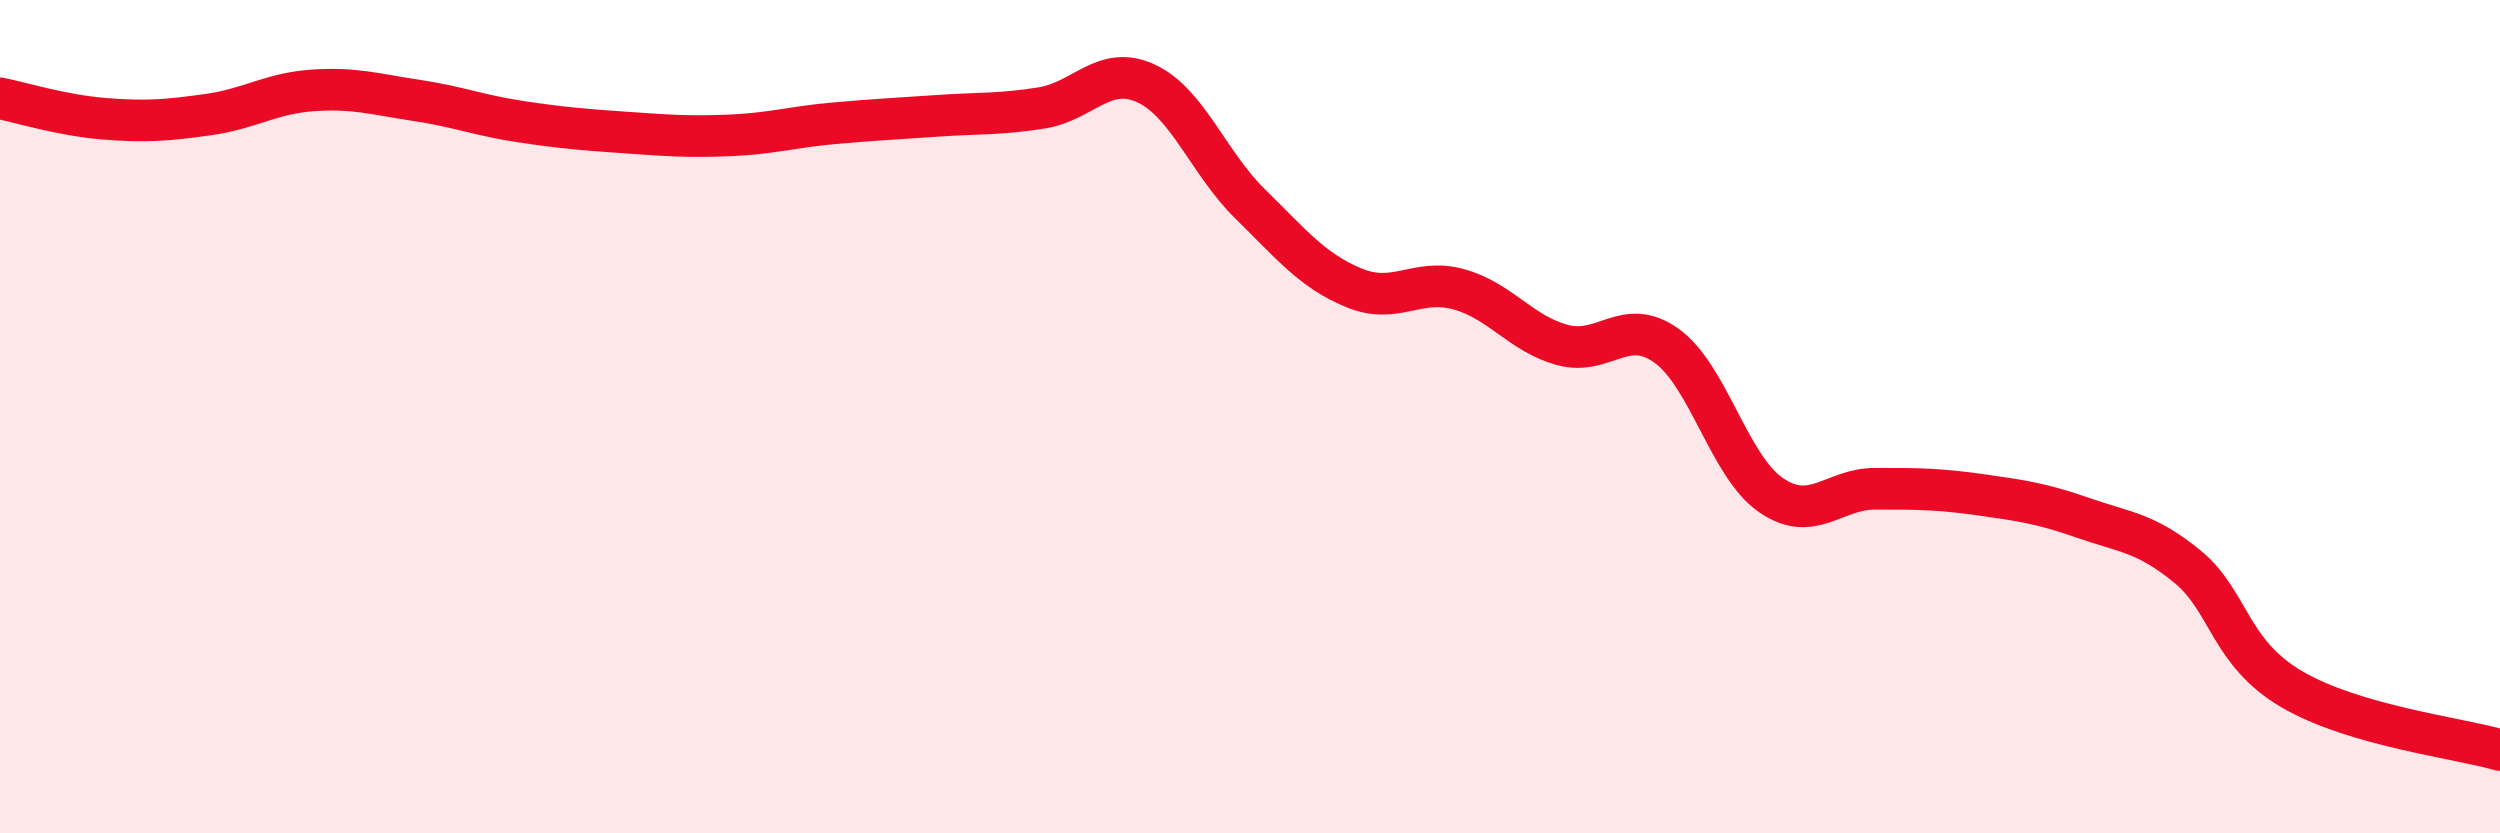 
    <svg width="60" height="20" viewBox="0 0 60 20" xmlns="http://www.w3.org/2000/svg">
      <path
        d="M 0,2.36 C 0.5,2.46 1.5,2.77 2.5,2.85 C 3.5,2.93 4,2.89 5,2.75 C 6,2.61 6.5,2.24 7.5,2.17 C 8.5,2.1 9,2.26 10,2.41 C 11,2.56 11.5,2.77 12.5,2.92 C 13.5,3.07 14,3.11 15,3.18 C 16,3.25 16.5,3.29 17.5,3.25 C 18.5,3.21 19,3.05 20,2.96 C 21,2.87 21.5,2.85 22.5,2.78 C 23.5,2.71 24,2.75 25,2.59 C 26,2.43 26.5,1.54 27.5,2 C 28.5,2.46 29,3.91 30,4.89 C 31,5.87 31.5,6.5 32.5,6.91 C 33.5,7.32 34,6.67 35,6.94 C 36,7.21 36.5,8.01 37.5,8.28 C 38.5,8.55 39,7.58 40,8.3 C 41,9.02 41.5,11.19 42.5,11.88 C 43.5,12.57 44,11.73 45,11.73 C 46,11.73 46.5,11.73 47.5,11.87 C 48.5,12.01 49,12.08 50,12.43 C 51,12.78 51.5,12.78 52.5,13.6 C 53.5,14.42 53.5,15.66 55,16.54 C 56.5,17.42 59,17.71 60,18L60 20L0 20Z"
        fill="#EB0A25"
        opacity="0.1"
        stroke-linecap="round"
        stroke-linejoin="round"
      />
      <path
        d="M 0,2.36 C 0.5,2.46 1.5,2.77 2.5,2.85 C 3.5,2.93 4,2.89 5,2.75 C 6,2.61 6.5,2.24 7.5,2.17 C 8.5,2.1 9,2.26 10,2.41 C 11,2.56 11.5,2.77 12.5,2.92 C 13.5,3.07 14,3.11 15,3.18 C 16,3.25 16.5,3.29 17.5,3.25 C 18.5,3.21 19,3.05 20,2.96 C 21,2.87 21.5,2.85 22.5,2.78 C 23.5,2.71 24,2.75 25,2.59 C 26,2.43 26.5,1.54 27.5,2 C 28.5,2.46 29,3.91 30,4.89 C 31,5.87 31.5,6.5 32.5,6.91 C 33.5,7.32 34,6.67 35,6.94 C 36,7.21 36.5,8.01 37.5,8.28 C 38.5,8.55 39,7.58 40,8.3 C 41,9.02 41.5,11.19 42.5,11.88 C 43.5,12.57 44,11.73 45,11.73 C 46,11.73 46.5,11.73 47.5,11.87 C 48.5,12.01 49,12.08 50,12.43 C 51,12.78 51.5,12.78 52.5,13.6 C 53.5,14.42 53.5,15.66 55,16.54 C 56.5,17.42 59,17.71 60,18"
        stroke="#EB0A25"
        stroke-width="1"
        fill="none"
        stroke-linecap="round"
        stroke-linejoin="round"
      />
    </svg>
  